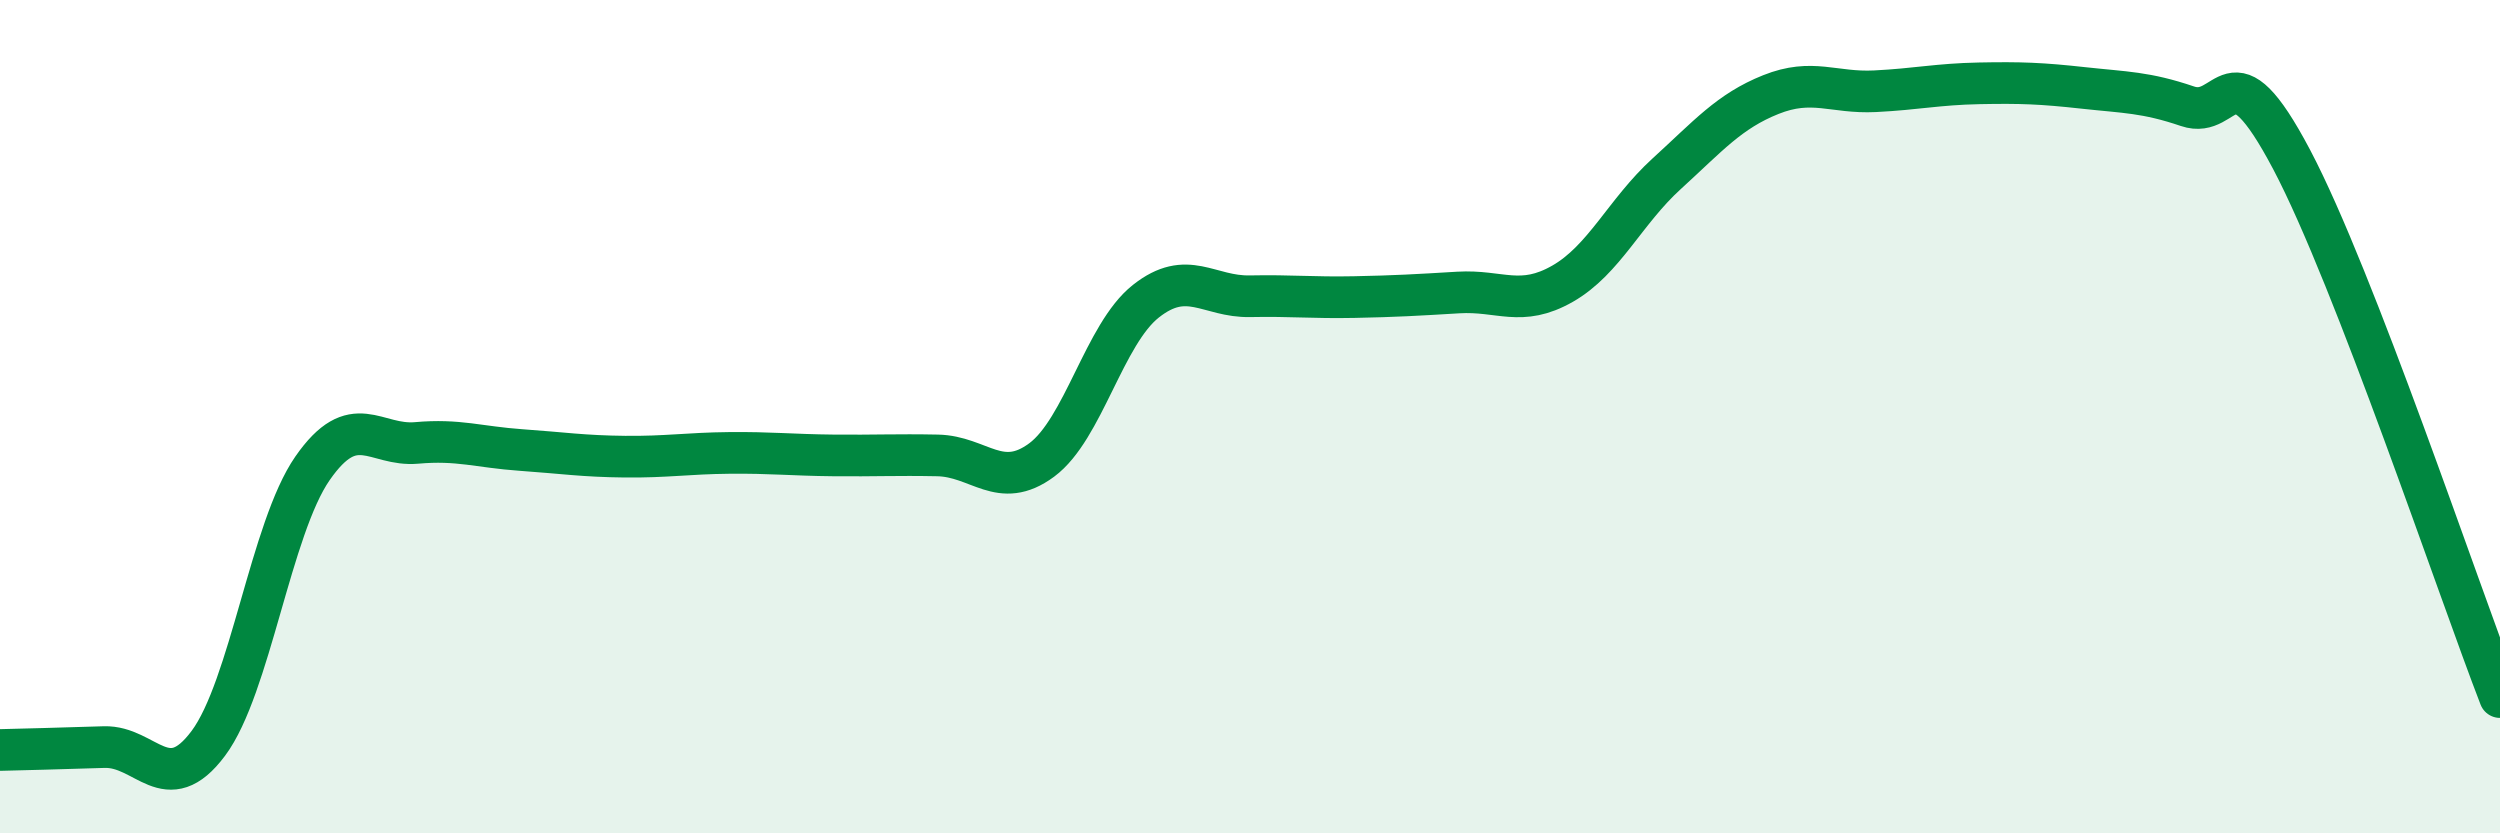 
    <svg width="60" height="20" viewBox="0 0 60 20" xmlns="http://www.w3.org/2000/svg">
      <path
        d="M 0,18 C 0.5,17.99 1.5,17.96 2.5,17.93 C 3.5,17.9 4,19.18 5,17.84 C 6,16.5 6.5,12.68 7.5,11.24 C 8.5,9.8 9,10.72 10,10.63 C 11,10.54 11.5,10.73 12.5,10.8 C 13.5,10.87 14,10.95 15,10.96 C 16,10.97 16.5,10.88 17.5,10.87 C 18.5,10.86 19,10.92 20,10.93 C 21,10.94 21.5,10.91 22.5,10.93 C 23.5,10.95 24,11.78 25,11.04 C 26,10.3 26.5,8.02 27.5,7.23 C 28.5,6.44 29,7.13 30,7.11 C 31,7.09 31.5,7.15 32.5,7.13 C 33.5,7.11 34,7.08 35,7.02 C 36,6.96 36.5,7.38 37.5,6.81 C 38.5,6.24 39,5.08 40,4.17 C 41,3.26 41.5,2.67 42.5,2.27 C 43.5,1.87 44,2.24 45,2.19 C 46,2.14 46.5,2.02 47.5,2 C 48.5,1.98 49,2 50,2.11 C 51,2.22 51.5,2.21 52.5,2.55 C 53.5,2.89 53.5,0.99 55,3.83 C 56.5,6.67 59,14.15 60,16.73L60 20L0 20Z"
        fill="#008740"
        opacity="0.1"
        stroke-linecap="round"
        stroke-linejoin="round"
      />
      <path
        d="M 0,18 C 0.5,17.99 1.5,17.96 2.5,17.93 C 3.5,17.9 4,19.18 5,17.84 C 6,16.5 6.5,12.68 7.5,11.24 C 8.5,9.8 9,10.72 10,10.63 C 11,10.54 11.5,10.73 12.5,10.8 C 13.5,10.87 14,10.95 15,10.96 C 16,10.97 16.5,10.88 17.5,10.87 C 18.5,10.86 19,10.92 20,10.93 C 21,10.94 21.5,10.91 22.5,10.93 C 23.5,10.95 24,11.78 25,11.04 C 26,10.3 26.5,8.02 27.5,7.23 C 28.5,6.44 29,7.13 30,7.11 C 31,7.09 31.5,7.15 32.5,7.13 C 33.5,7.11 34,7.08 35,7.02 C 36,6.96 36.5,7.38 37.5,6.81 C 38.5,6.24 39,5.08 40,4.17 C 41,3.26 41.5,2.67 42.5,2.27 C 43.5,1.87 44,2.24 45,2.19 C 46,2.14 46.5,2.02 47.5,2 C 48.5,1.98 49,2 50,2.11 C 51,2.22 51.5,2.21 52.5,2.55 C 53.5,2.89 53.5,0.99 55,3.83 C 56.5,6.67 59,14.15 60,16.73"
        stroke="#008740"
        stroke-width="1"
        fill="none"
        stroke-linecap="round"
        stroke-linejoin="round"
      />
    </svg>
  